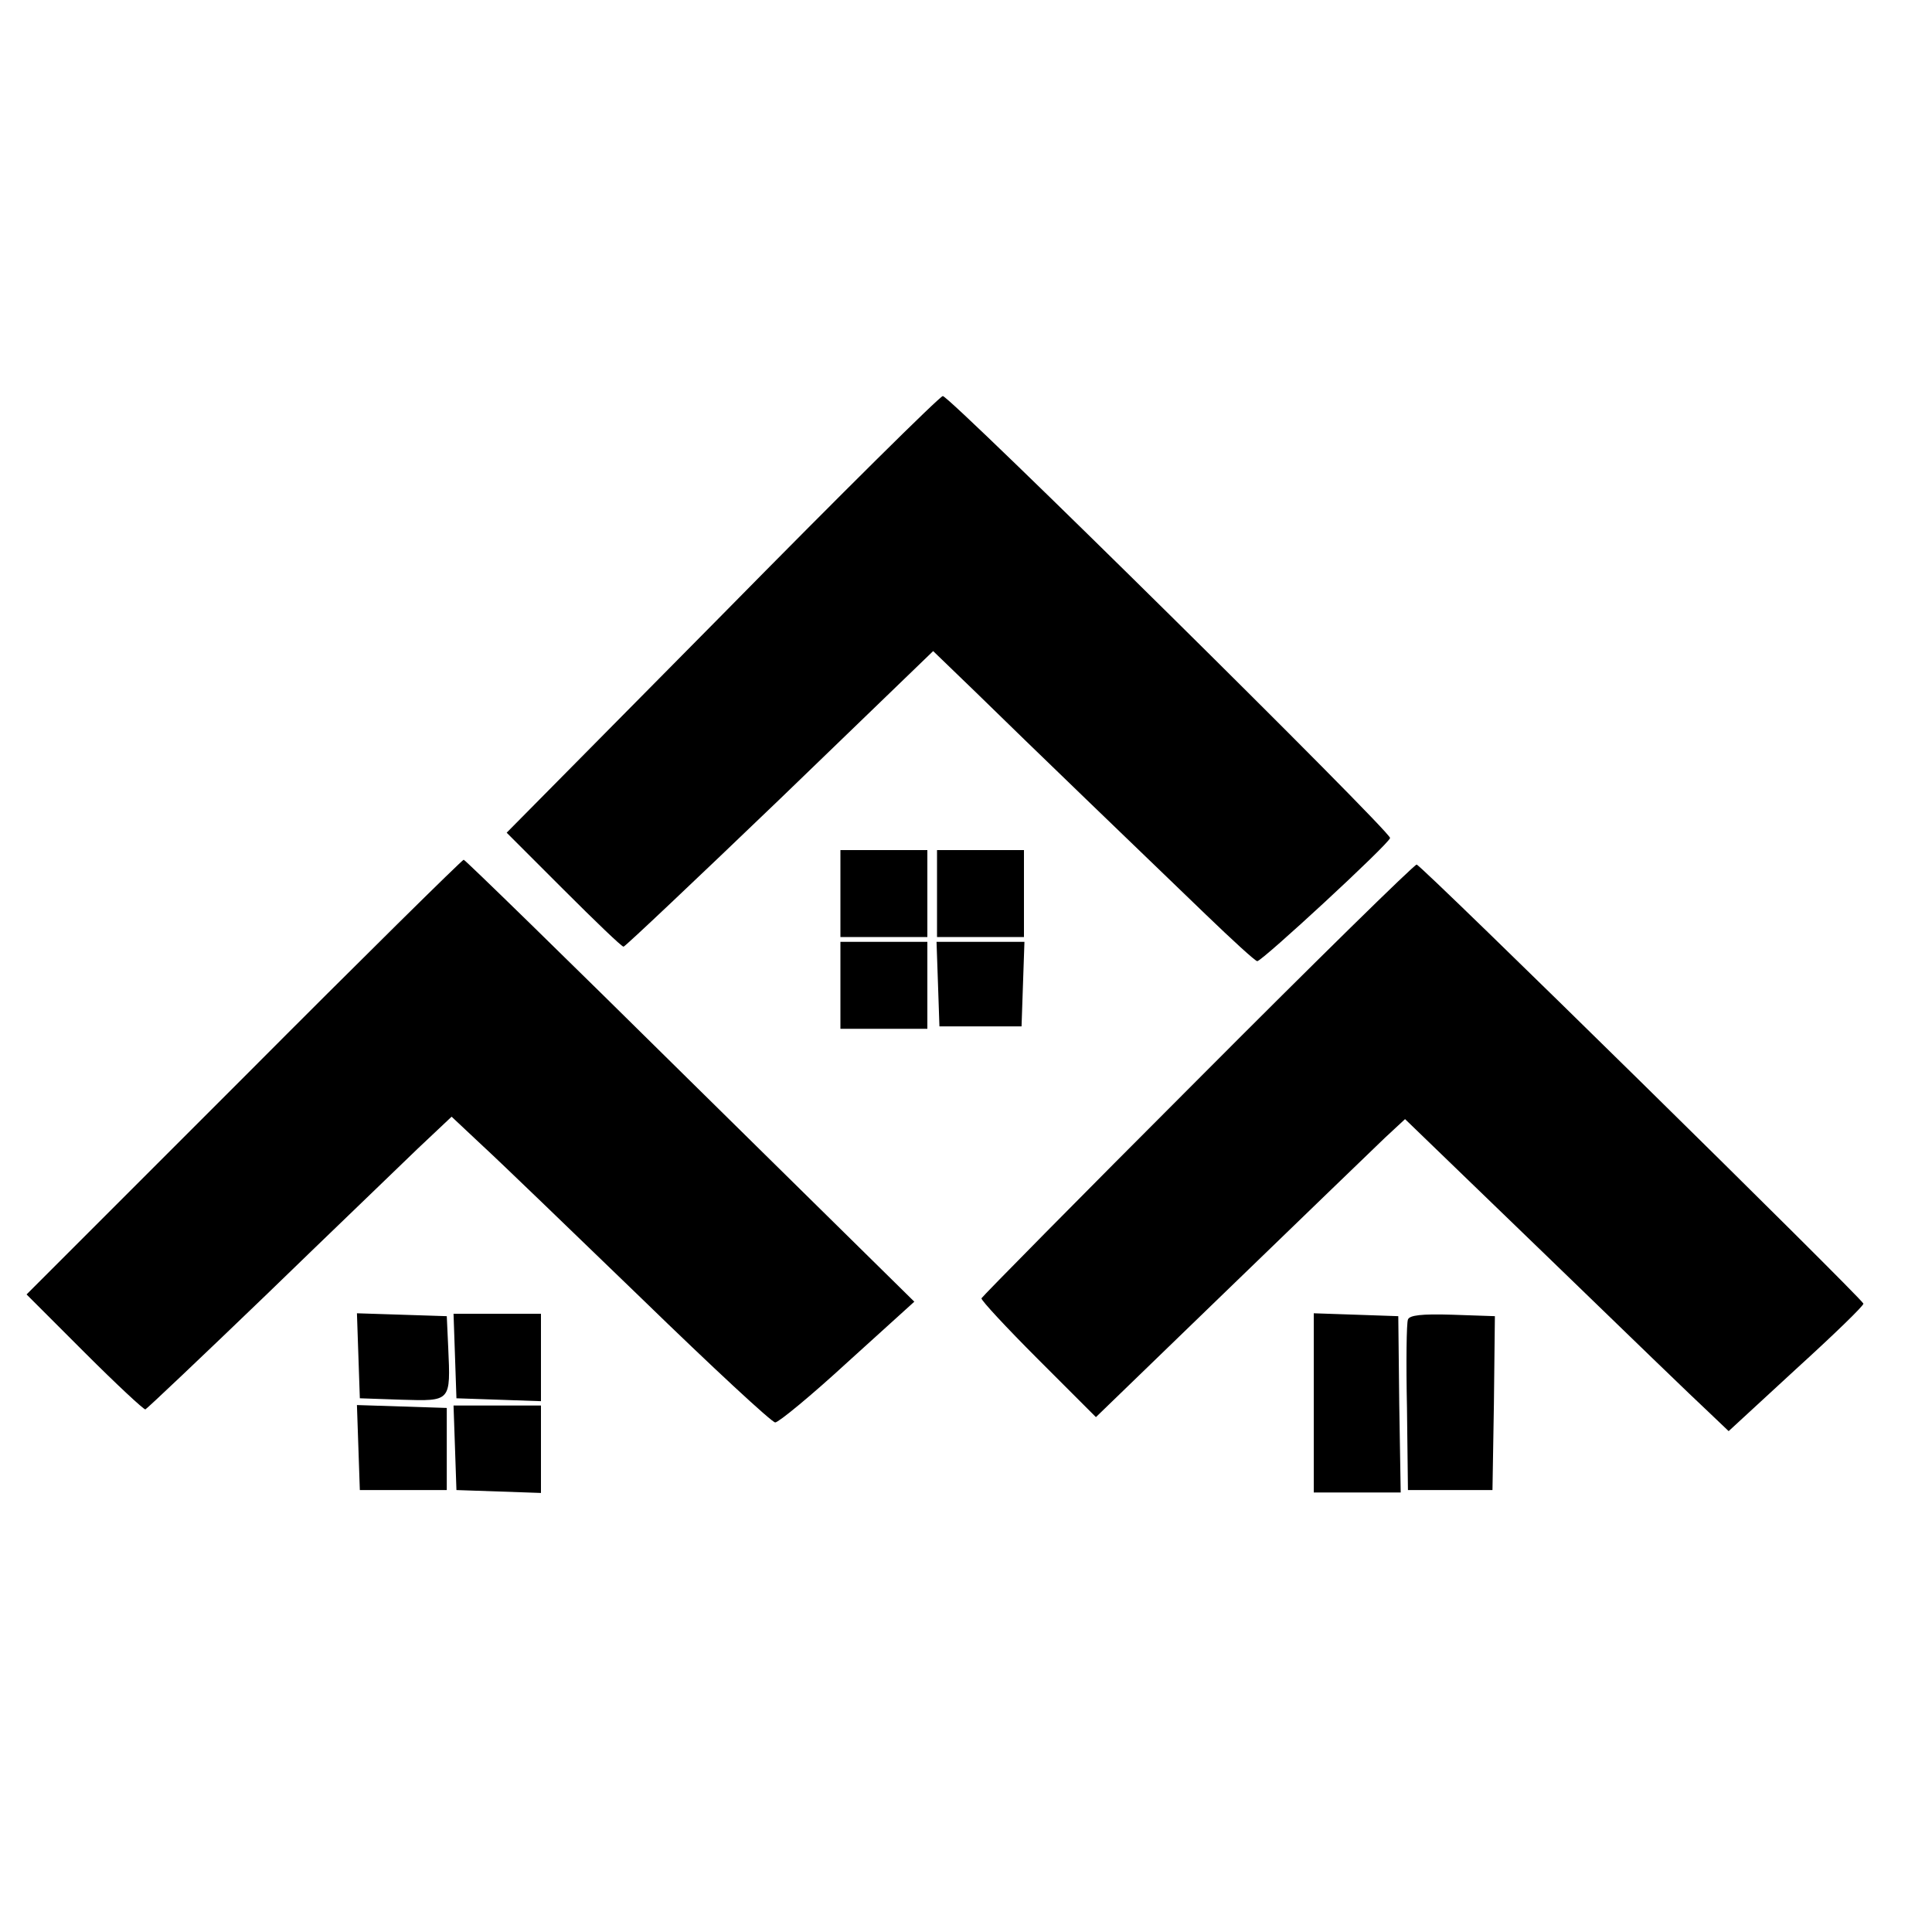 <svg version="1" xmlns="http://www.w3.org/2000/svg" width="533.333" height="533.333" viewBox="0 0 400 400"><path d="M149.6 127.2l-44.7 45.2 11.8 11.8c6.5 6.5 12 11.8 12.4 11.8.3 0 14.9-13.8 32.4-30.6l31.7-30.6 8.7 8.4c4.7 4.6 15.1 14.7 23.1 22.4 8 7.7 19 18.3 24.6 23.7 5.5 5.3 10.3 9.7 10.7 9.7 1 0 27.2-24.2 27.5-25.5.3-1.2-91.1-91.5-92.6-91.5-.6 0-21.1 20.3-45.6 45.2z"/><path d="M174 185v9h18v-18h-18v9zM194 185v9h18v-18h-18v9zM50.5 223l-45 45 12 12c6.6 6.6 12.3 11.9 12.6 11.8.4-.2 11.7-10.9 25.1-23.8 13.3-12.9 27.5-26.5 31.3-30.2l7-6.6 6.5 6.1c3.6 3.3 18.4 17.6 32.9 31.6 14.5 14.1 26.9 25.6 27.6 25.6.7 0 7.5-5.6 15-12.5l13.8-12.5-46.4-45.7C117.4 198.6 96.3 178 96 178c-.3 0-20.8 20.2-45.5 45zM248 223.5c-24.5 24.5-44.6 44.9-44.8 45.3-.1.4 5.2 6.1 11.7 12.6l12 12 27.8-26.9c15.3-14.8 29.7-28.7 32-30.9l4.2-3.9 29.3 28.3c16.1 15.6 31.2 30.2 33.5 32.3l4.2 4 14-12.9c7.8-7.1 14-13.1 13.9-13.5-.6-1.4-91.6-90.9-92.5-90.9-.5 0-20.9 20-45.3 44.5zM174 204v9h18v-18h-18v9zM194.2 203.7l.3 8.8h17l.3-8.8.3-8.7h-18.2l.3 8.7z"/><path d="M74.2 280.7l.3 8.8 8.7.3c10.2.3 10.1.4 9.6-10.8l-.3-6.5-9.3-.3-9.3-.3.3 8.8zM94.2 280.7l.3 8.8 8.8.3 8.7.3V272H93.9l.3 8.7zM272 290.5V309h18l-.3-18.3-.2-18.2-8.7-.3-8.8-.3v18.6zM291.5 273.2c-.3.7-.4 8.9-.2 18.3l.2 17H309l.3-18 .2-18-8.8-.3c-6.4-.2-8.9.1-9.2 1zM74.2 299.7l.3 8.8h18v-17l-9.3-.3-9.3-.3.3 8.8zM94.2 299.7l.3 8.8 8.8.3 8.7.3V291H93.9l.3 8.7z"/></svg>
